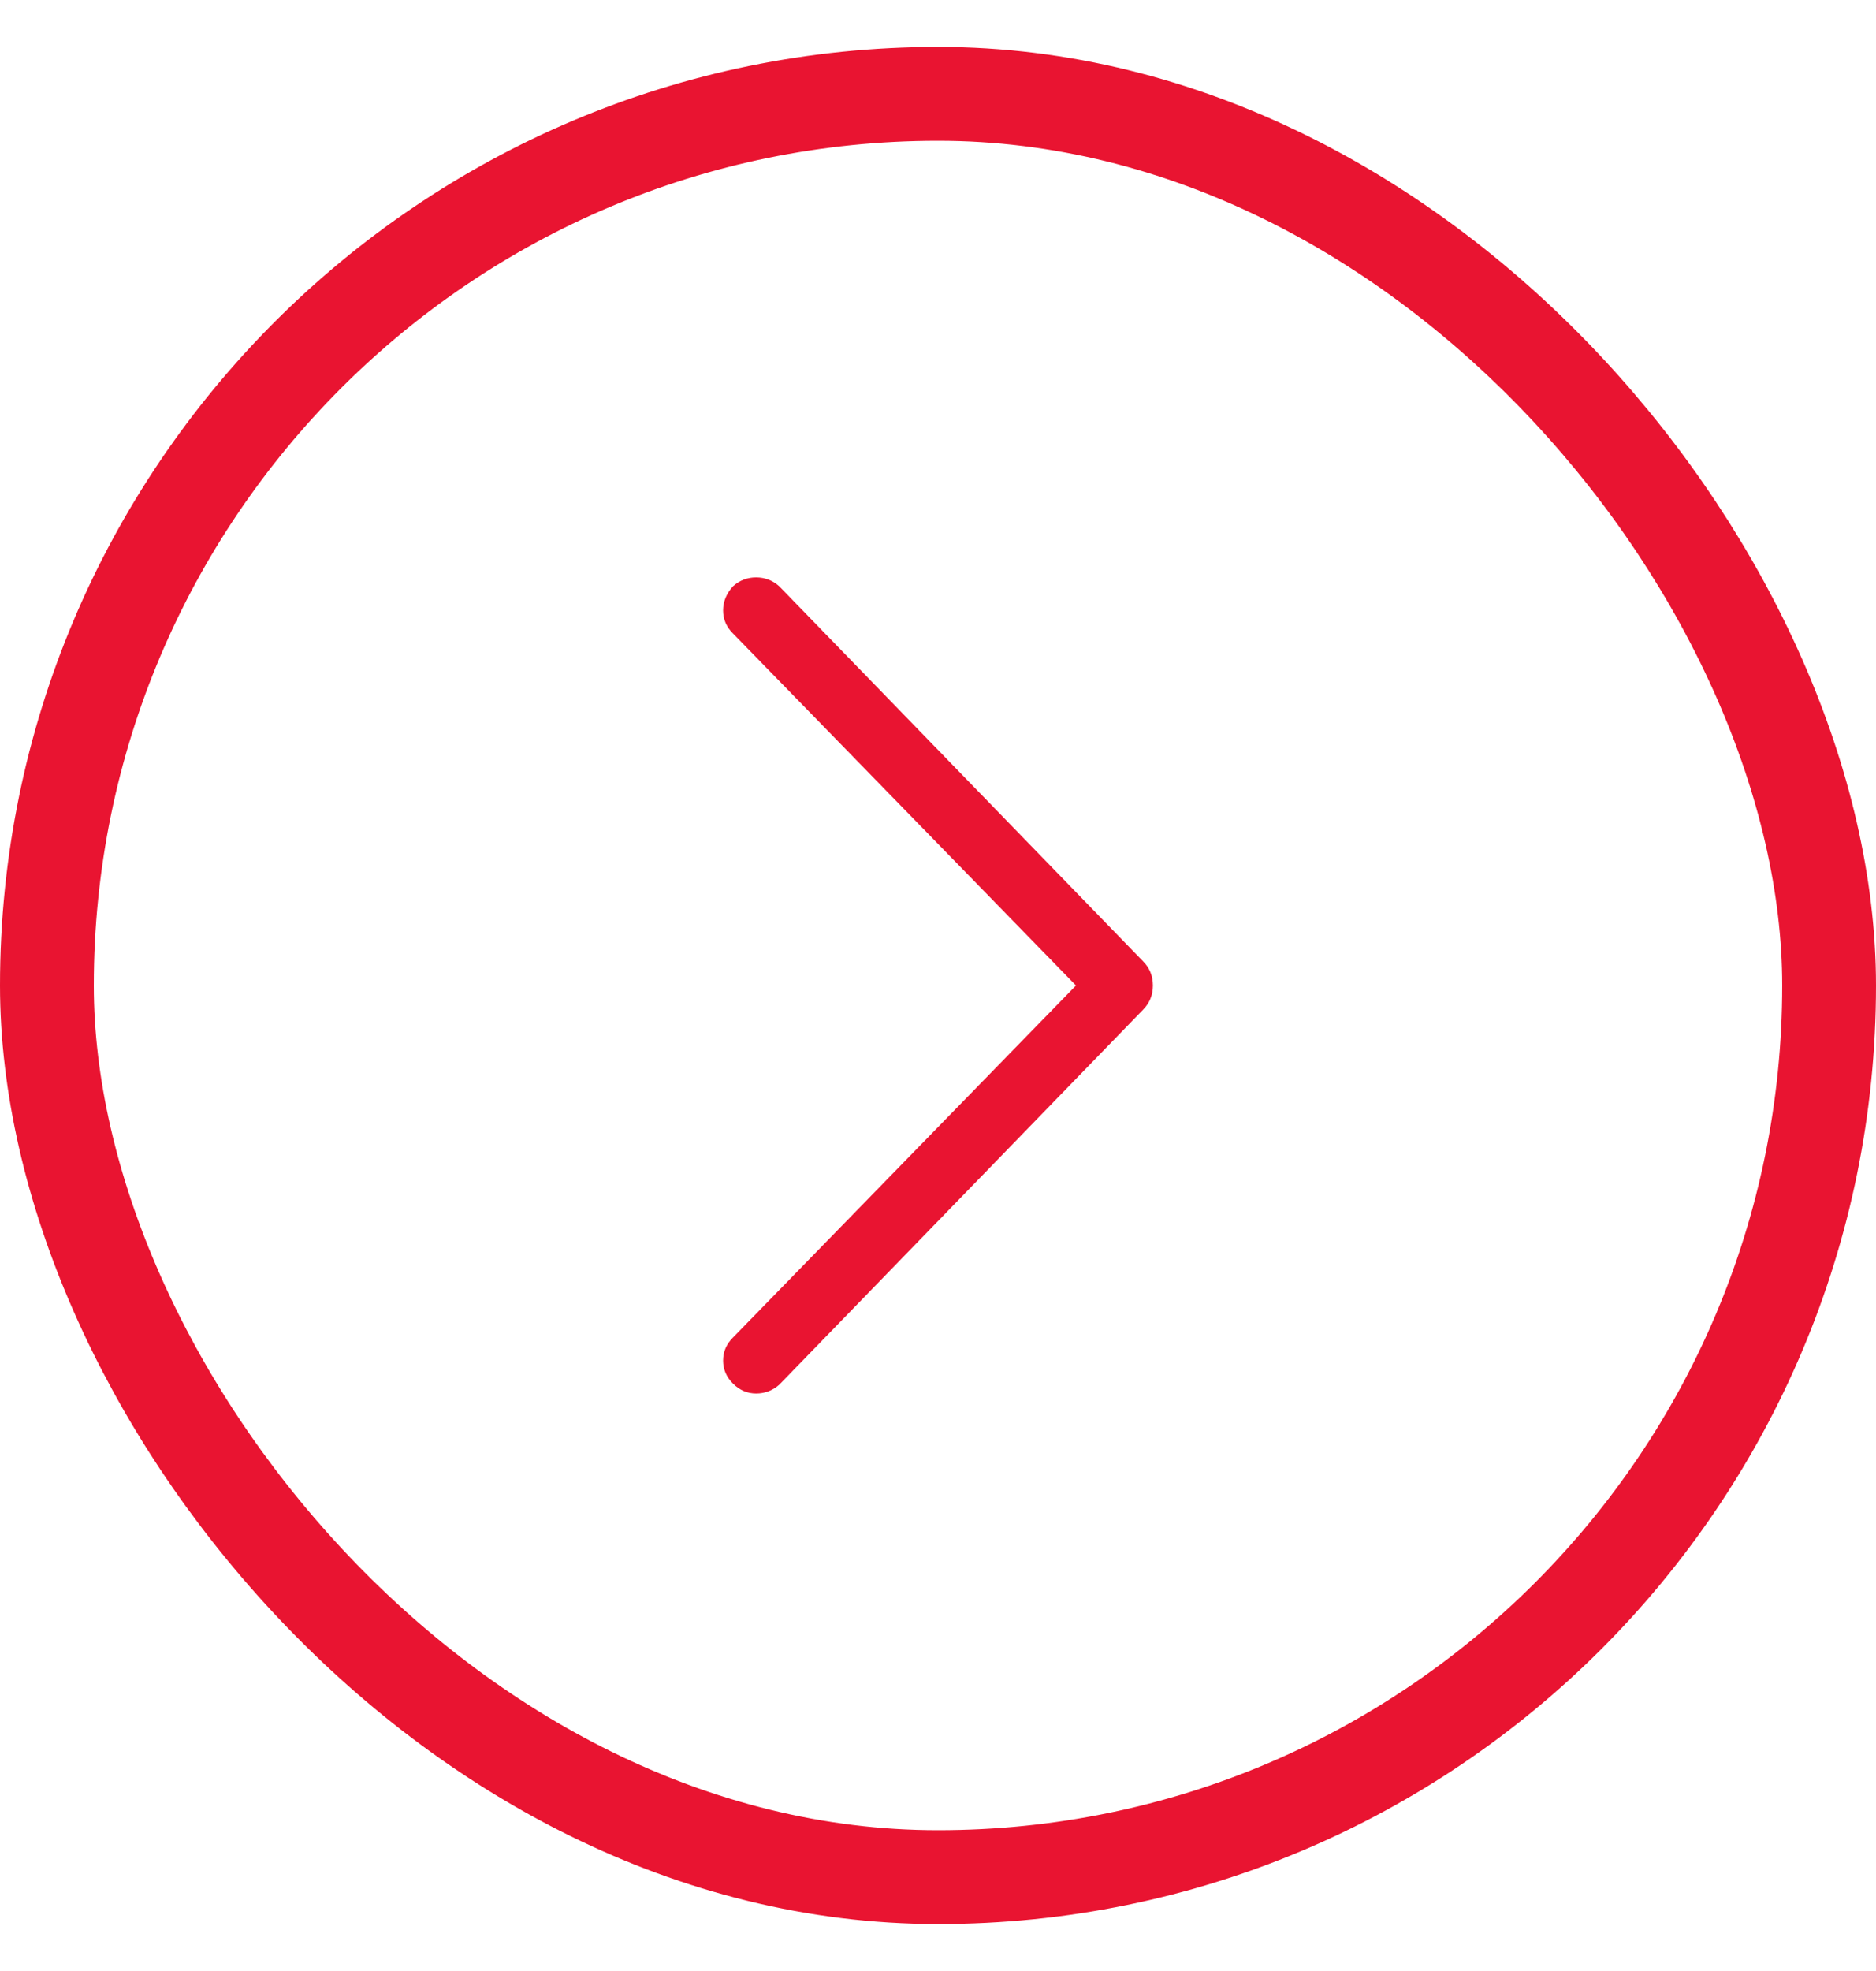 <svg width="20" height="21" viewBox="0 0 20 21" fill="none" xmlns="http://www.w3.org/2000/svg">
<rect x="0.5" y="1" width="19" height="19" rx="9.5" stroke="#E91431"/>
<path d="M7.815 6.246C7.744 6.324 7.709 6.41 7.709 6.504C7.709 6.598 7.744 6.68 7.815 6.75L11.471 10.5L7.815 14.25C7.744 14.32 7.709 14.402 7.709 14.496C7.709 14.59 7.744 14.672 7.815 14.742C7.885 14.812 7.967 14.847 8.061 14.847C8.154 14.847 8.236 14.816 8.307 14.754L12.186 10.758C12.256 10.687 12.291 10.601 12.291 10.5C12.291 10.398 12.256 10.312 12.186 10.242L8.307 6.246C8.236 6.183 8.154 6.152 8.061 6.152C7.967 6.152 7.885 6.183 7.815 6.246V6.246Z" fill="#E91431"/>
</svg>
